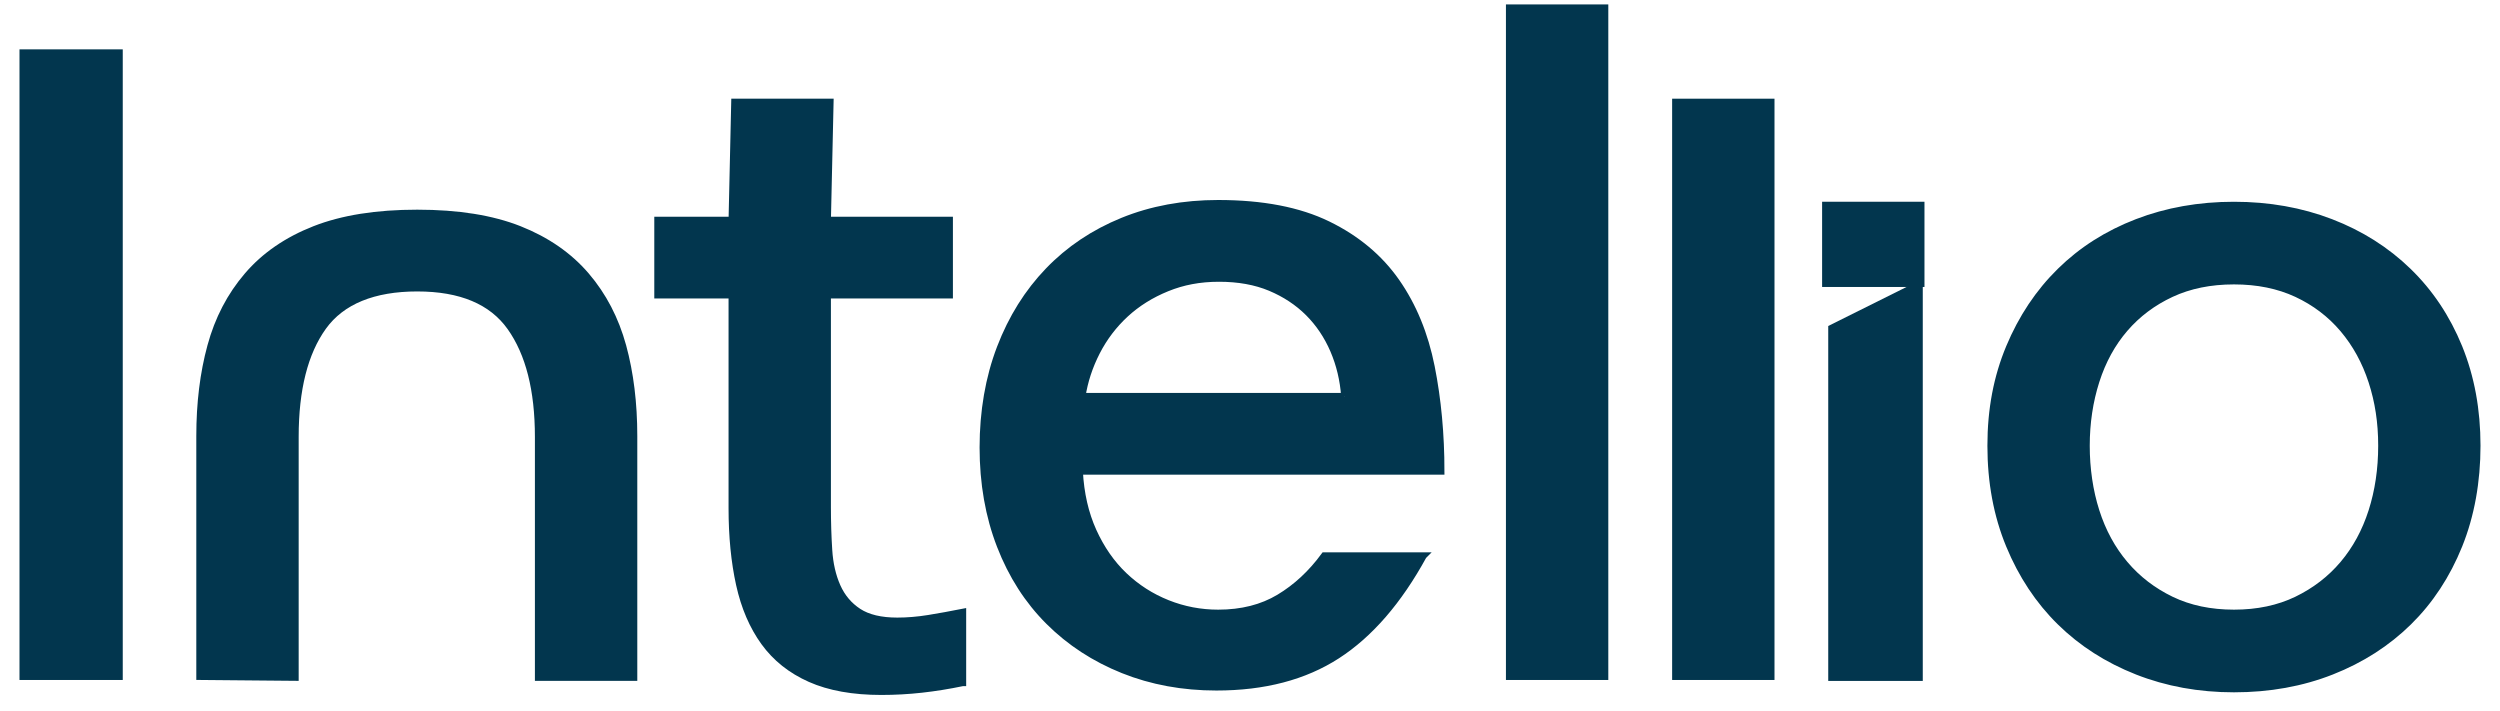 <svg width="109" height="31" viewBox="0 0 109 31" fill="none" xmlns="http://www.w3.org/2000/svg">
<g id="Group 1000006038">
<path id="Vector" d="M1 2.302H5.202V29.497H1V2.302Z" fill="#02364E" stroke="#02364E" stroke-width="0.3"/>
<path id="Vector_2" d="M8.709 19.01C8.709 17.576 8.869 16.27 9.191 15.092C9.511 13.914 10.045 12.89 10.791 12.02C11.536 11.149 12.512 10.477 13.72 10.003C14.927 9.529 16.418 9.292 18.192 9.292C19.965 9.292 21.449 9.529 22.644 10.003C23.839 10.478 24.808 11.149 25.554 12.02C26.299 12.891 26.831 13.915 27.154 15.092C27.475 16.27 27.636 17.576 27.636 19.01V29.535H23.472V19.049C23.472 17.001 23.067 15.406 22.258 14.266C21.449 13.127 20.093 12.557 18.192 12.557C16.29 12.557 14.896 13.121 14.086 14.247C13.277 15.374 12.872 16.974 12.872 19.048V29.534L8.709 29.496V19.009V19.01Z" fill="#02364E" stroke="#02364E" stroke-width="0.3"/>
<path id="Vector_3" d="M41.974 29.765C41.358 29.893 40.76 29.989 40.182 30.053C39.604 30.117 39.019 30.15 38.428 30.15C37.195 30.15 36.16 29.964 35.326 29.593C34.49 29.222 33.822 28.69 33.321 27.998C32.821 27.307 32.46 26.469 32.242 25.483C32.024 24.498 31.915 23.389 31.915 22.16V12.864H28.677V9.599H31.915L32.031 4.453H36.194L36.078 9.599H41.397V12.864H36.078V22.121C36.078 22.761 36.097 23.383 36.136 23.985C36.174 24.586 36.296 25.118 36.502 25.579C36.708 26.04 37.016 26.405 37.427 26.674C37.838 26.942 38.404 27.077 39.123 27.077C39.56 27.077 40.016 27.039 40.491 26.962C40.967 26.885 41.461 26.795 41.975 26.693V29.765H41.974Z" fill="#02364E" stroke="#02364E" stroke-width="0.3"/>
<path id="Vector_4" d="M62.056 24.234C60.977 26.206 59.724 27.653 58.298 28.575C56.872 29.497 55.118 29.957 53.036 29.957C51.572 29.957 50.216 29.708 48.97 29.209C47.723 28.709 46.644 28.006 45.732 27.096C44.82 26.187 44.113 25.085 43.612 23.792C43.111 22.5 42.86 21.072 42.86 19.509C42.86 17.948 43.111 16.475 43.612 15.169C44.112 13.863 44.813 12.743 45.712 11.809C46.611 10.874 47.691 10.151 48.95 9.638C50.209 9.126 51.597 8.87 53.114 8.87C55.041 8.87 56.633 9.177 57.894 9.792C59.153 10.407 60.148 11.239 60.881 12.289C61.613 13.339 62.121 14.574 62.404 15.995C62.686 17.416 62.828 18.933 62.828 20.546H47.063C47.114 21.52 47.313 22.39 47.66 23.158C48.008 23.926 48.457 24.573 49.009 25.098C49.562 25.623 50.191 26.026 50.898 26.308C51.605 26.59 52.344 26.731 53.114 26.731C54.142 26.731 55.028 26.506 55.774 26.058C56.519 25.611 57.175 25.002 57.74 24.233H62.057L62.056 24.234ZM58.625 17.282C58.574 16.566 58.414 15.893 58.144 15.265C57.874 14.639 57.508 14.094 57.046 13.633C56.583 13.173 56.03 12.808 55.388 12.539C54.746 12.27 54.001 12.135 53.153 12.135C52.305 12.135 51.572 12.276 50.879 12.558C50.185 12.84 49.581 13.217 49.067 13.691C48.553 14.166 48.136 14.716 47.814 15.342C47.493 15.97 47.281 16.616 47.178 17.282H58.626H58.625Z" fill="#02364E" stroke="#02364E" stroke-width="0.3"/>
<path id="Vector_5" d="M65.809 0.343H69.972V29.497H65.809V0.343Z" fill="#02364E" stroke="#02364E" stroke-width="0.3"/>
<path id="Vector_6" d="M73.055 4.453H77.218V29.497H73.055V4.453Z" fill="#02364E" stroke="#02364E" stroke-width="0.3"/>
<path id="Vector_7" d="M97.401 30.035C95.885 30.035 94.478 29.778 93.18 29.267C91.882 28.755 90.764 28.038 89.826 27.116C88.888 26.194 88.15 25.08 87.61 23.773C87.07 22.467 86.801 21.021 86.801 19.433C86.801 17.845 87.07 16.444 87.61 15.15C88.15 13.858 88.888 12.749 89.826 11.828C90.764 10.905 91.881 10.195 93.18 9.695C94.477 9.196 95.885 8.947 97.401 8.947C98.918 8.947 100.324 9.196 101.622 9.695C102.919 10.194 104.044 10.905 104.995 11.828C105.945 12.749 106.684 13.857 107.211 15.15C107.737 16.444 108 17.872 108 19.433C108 20.994 107.737 22.468 107.211 23.773C106.683 25.08 105.951 26.194 105.014 27.116C104.075 28.038 102.958 28.755 101.66 29.267C100.362 29.779 98.942 30.035 97.401 30.035ZM97.401 26.731C98.428 26.731 99.341 26.539 100.138 26.155C100.934 25.77 101.609 25.252 102.162 24.599C102.714 23.946 103.132 23.178 103.415 22.294C103.697 21.411 103.839 20.457 103.839 19.433C103.839 18.409 103.698 17.5 103.415 16.629C103.132 15.759 102.714 14.997 102.162 14.344C101.609 13.691 100.934 13.179 100.138 12.807C99.341 12.436 98.429 12.25 97.401 12.25C96.373 12.25 95.461 12.436 94.664 12.807C93.867 13.178 93.192 13.685 92.64 14.325C92.088 14.965 91.67 15.726 91.387 16.61C91.105 17.494 90.963 18.435 90.963 19.433C90.963 20.431 91.104 21.411 91.387 22.294C91.669 23.178 92.087 23.946 92.64 24.599C93.193 25.252 93.867 25.77 94.664 26.155C95.46 26.539 96.373 26.731 97.401 26.731Z" fill="#02364E" stroke="#02364E" stroke-width="0.3"/>
<g id="Group">
<path id="Vector_8" d="M83.757 8.946H79.594V12.362H83.757V8.946Z" fill="#02364E" stroke="#02364E" stroke-width="0.3"/>
<path id="Vector_9" d="M83.683 12.402L79.861 14.306V29.538H83.683V12.402Z" fill="#02364E" stroke="#02364E" stroke-width="0.3"/>
</g>
</g>
</svg>
